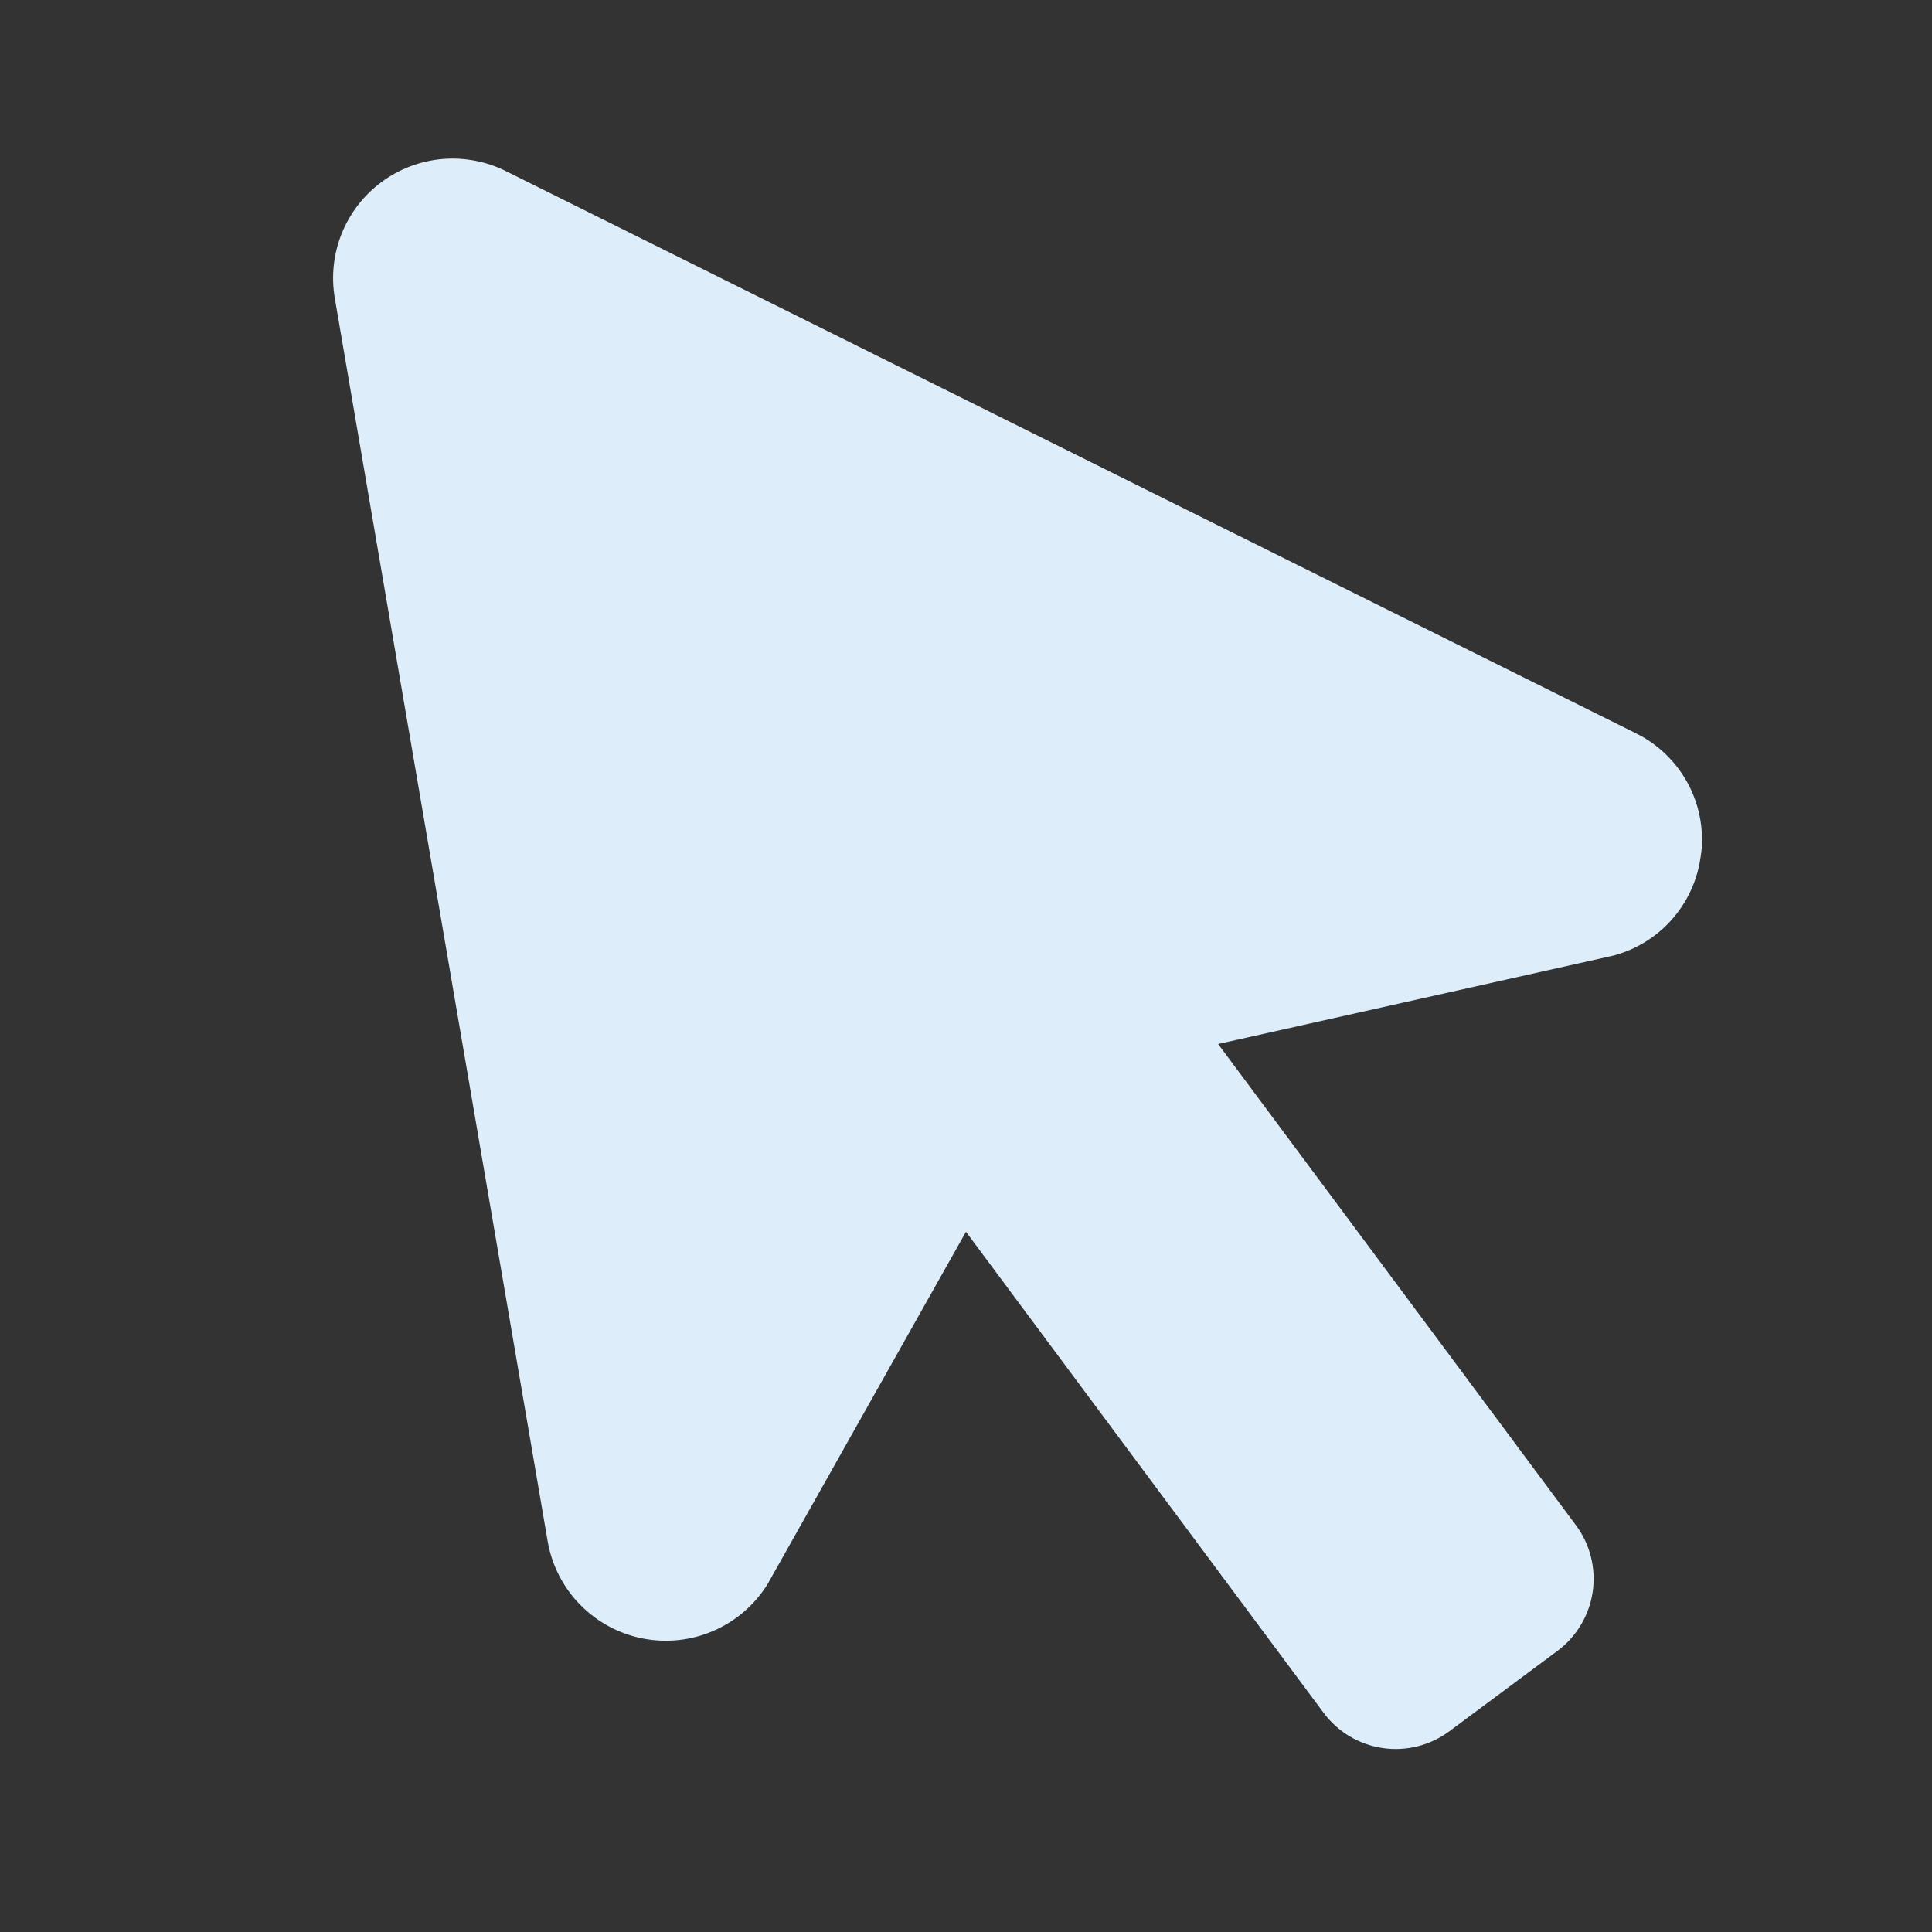 <svg width="126" height="126" viewBox="0 0 126 126" fill="none" xmlns="http://www.w3.org/2000/svg">
<rect x="0" y="0" width="126" height="126" fill="#333333" stroke="none"/>
<path d="M94.523 112.907L101.56 107.675C102.18 107.216 102.703 106.638 103.1 105.976C103.496 105.314 103.758 104.58 103.87 103.817C103.983 103.053 103.943 102.275 103.754 101.527C103.565 100.779 103.23 100.075 102.768 99.457L79.443 68.087L105.059 62.357L105.228 62.318C106.696 61.928 108.016 61.115 109.025 59.981C110.034 58.846 110.687 57.44 110.903 55.937L110.958 55.56C111.123 53.984 110.8 52.395 110.032 51.01C109.264 49.624 108.089 48.507 106.665 47.811L32.995 11.161C31.706 10.518 30.264 10.246 28.829 10.373C27.395 10.5 26.024 11.023 24.868 11.882C23.712 12.741 22.817 13.904 22.282 15.241C21.747 16.578 21.593 18.037 21.837 19.457L35.724 100.56C36.001 102.112 36.741 103.544 37.847 104.668C38.952 105.791 40.371 106.555 41.919 106.858C43.465 107.161 45.068 106.989 46.516 106.365C47.963 105.741 49.188 104.693 50.03 103.361L50.116 103.21L62.998 80.332L86.319 111.701C87.247 112.949 88.632 113.777 90.171 114.003C91.71 114.229 93.275 113.835 94.523 112.907Z" fill="#DDEEFA"/>
</svg>
